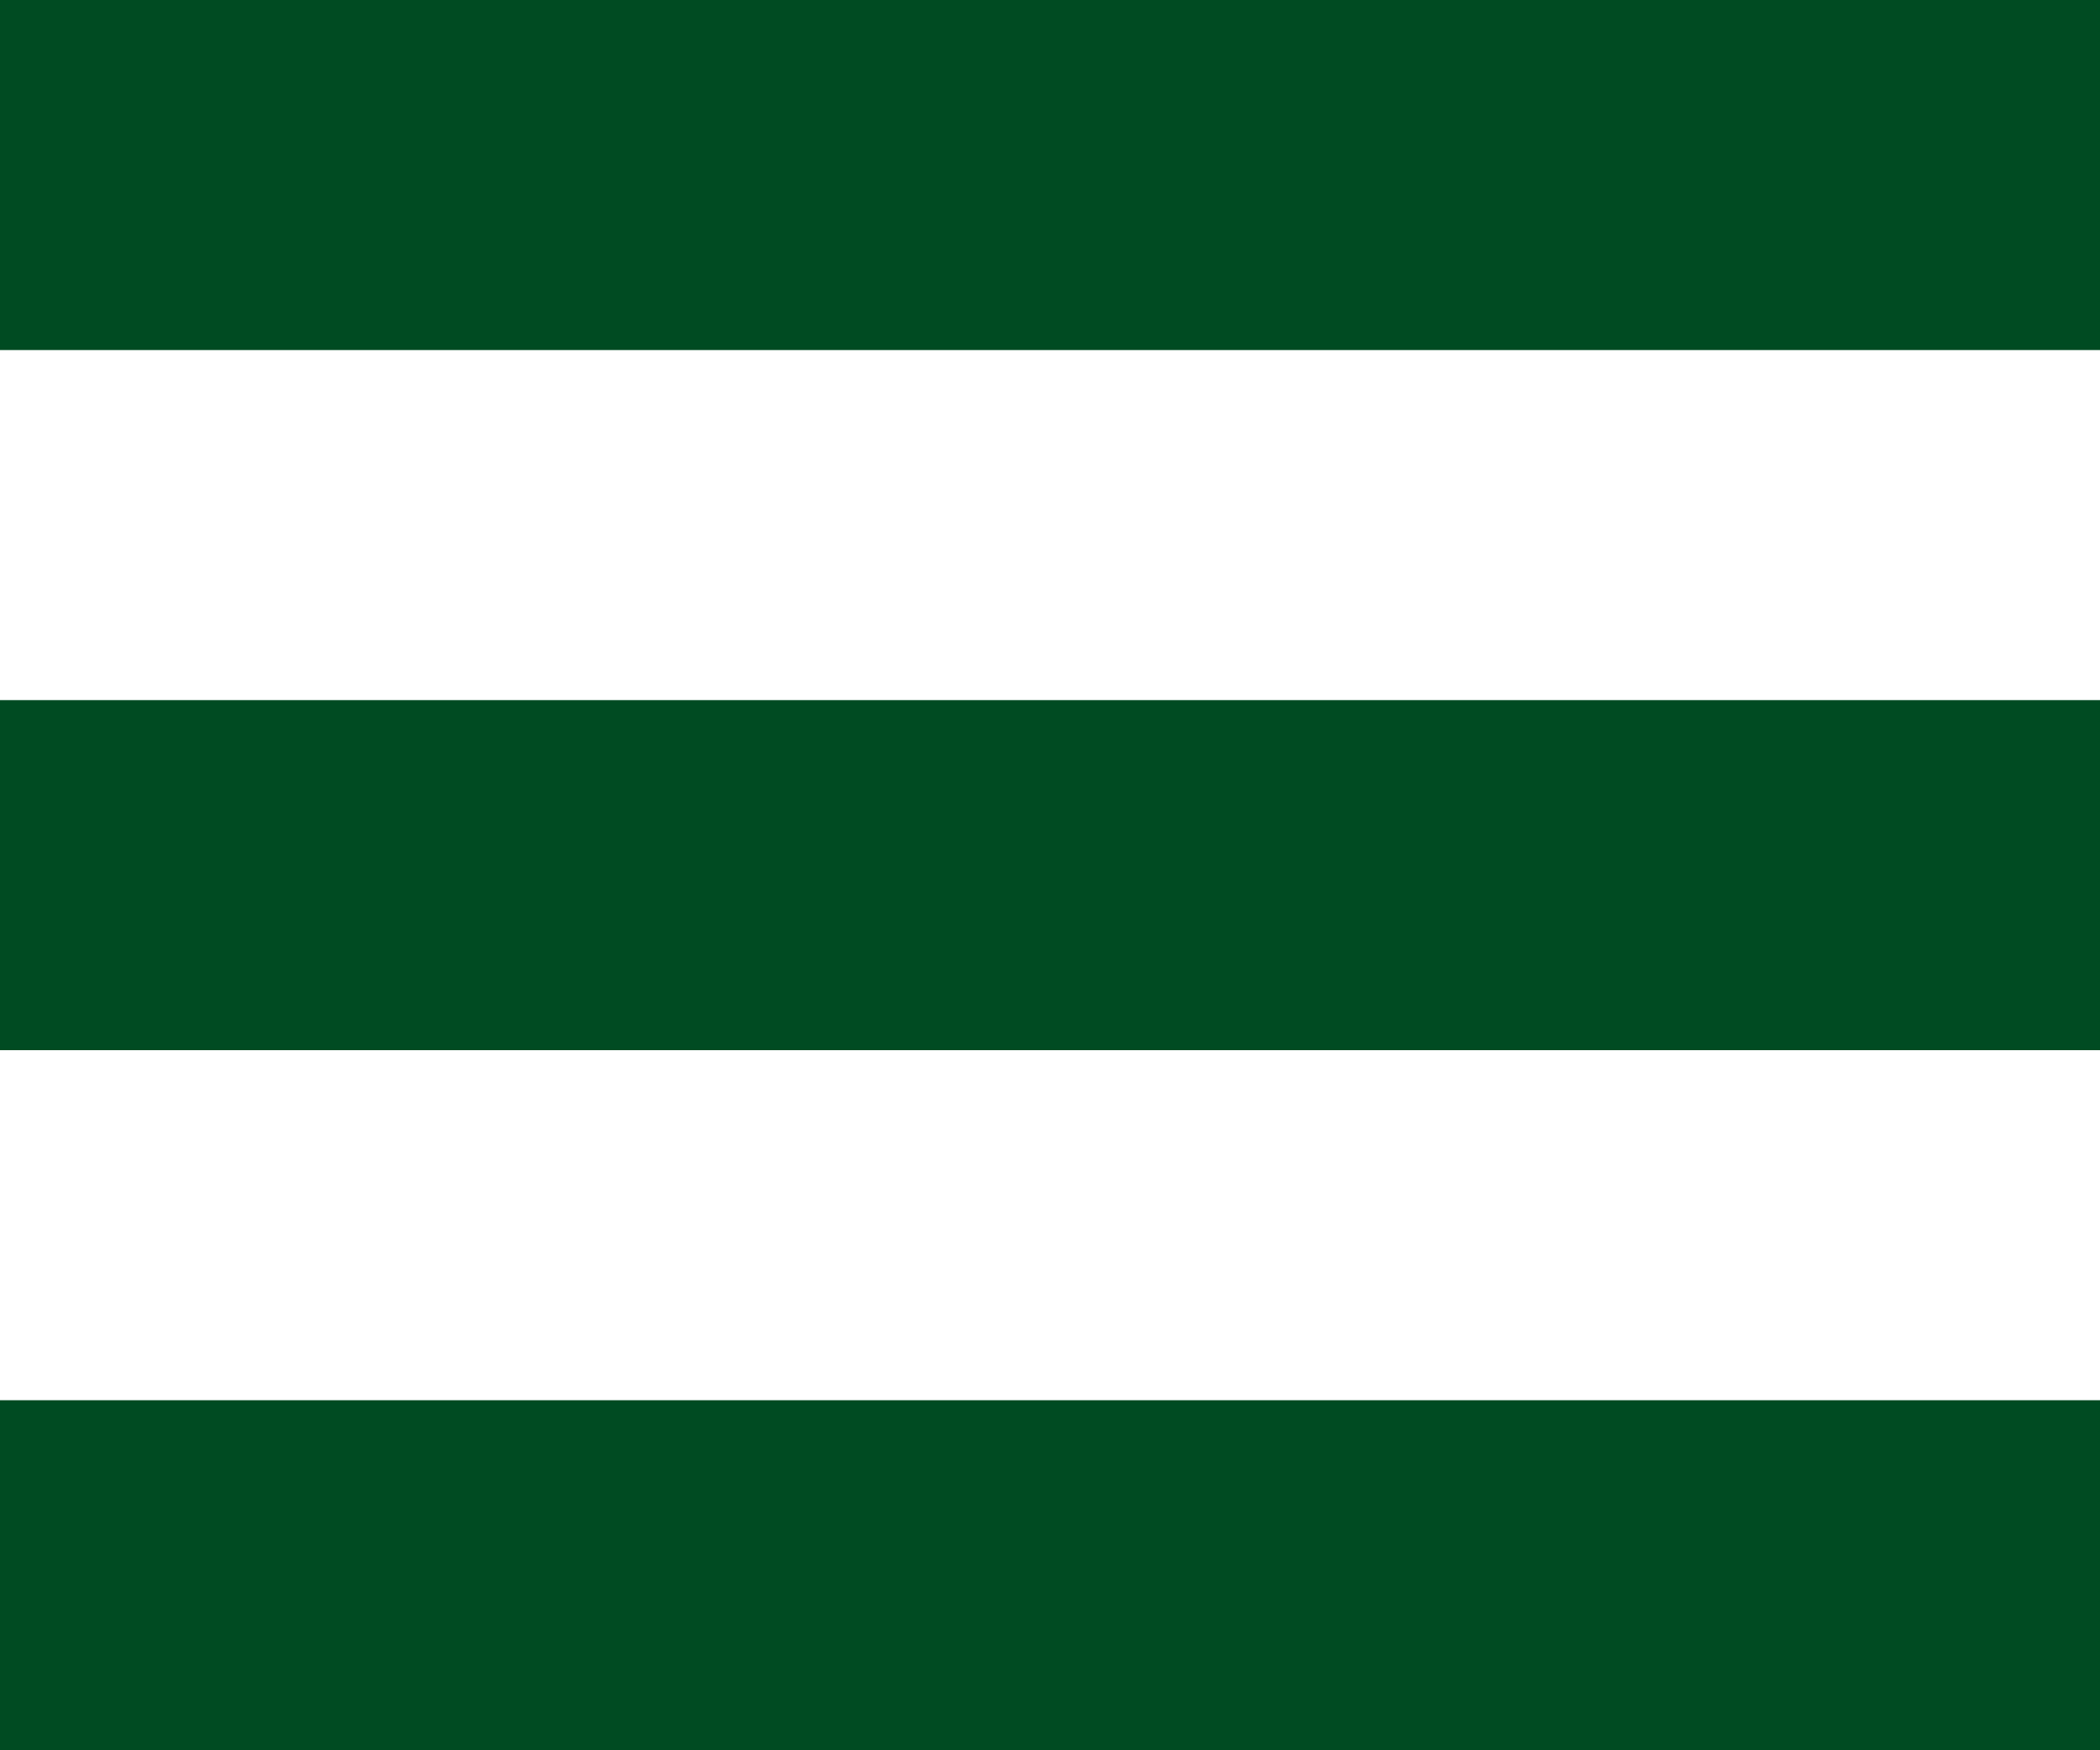 <svg xmlns="http://www.w3.org/2000/svg" viewBox="0 0 24 20"><defs><style>.cls-1{fill:#004b22;}</style></defs><title>menu</title><g id="Ebene_2" data-name="Ebene 2"><g id="Ebene_1-2" data-name="Ebene 1"><path class="cls-1" d="M24,4H0V0H24Zm0,4H0v4H24Zm0,8H0v4H24Z"/></g></g></svg>
